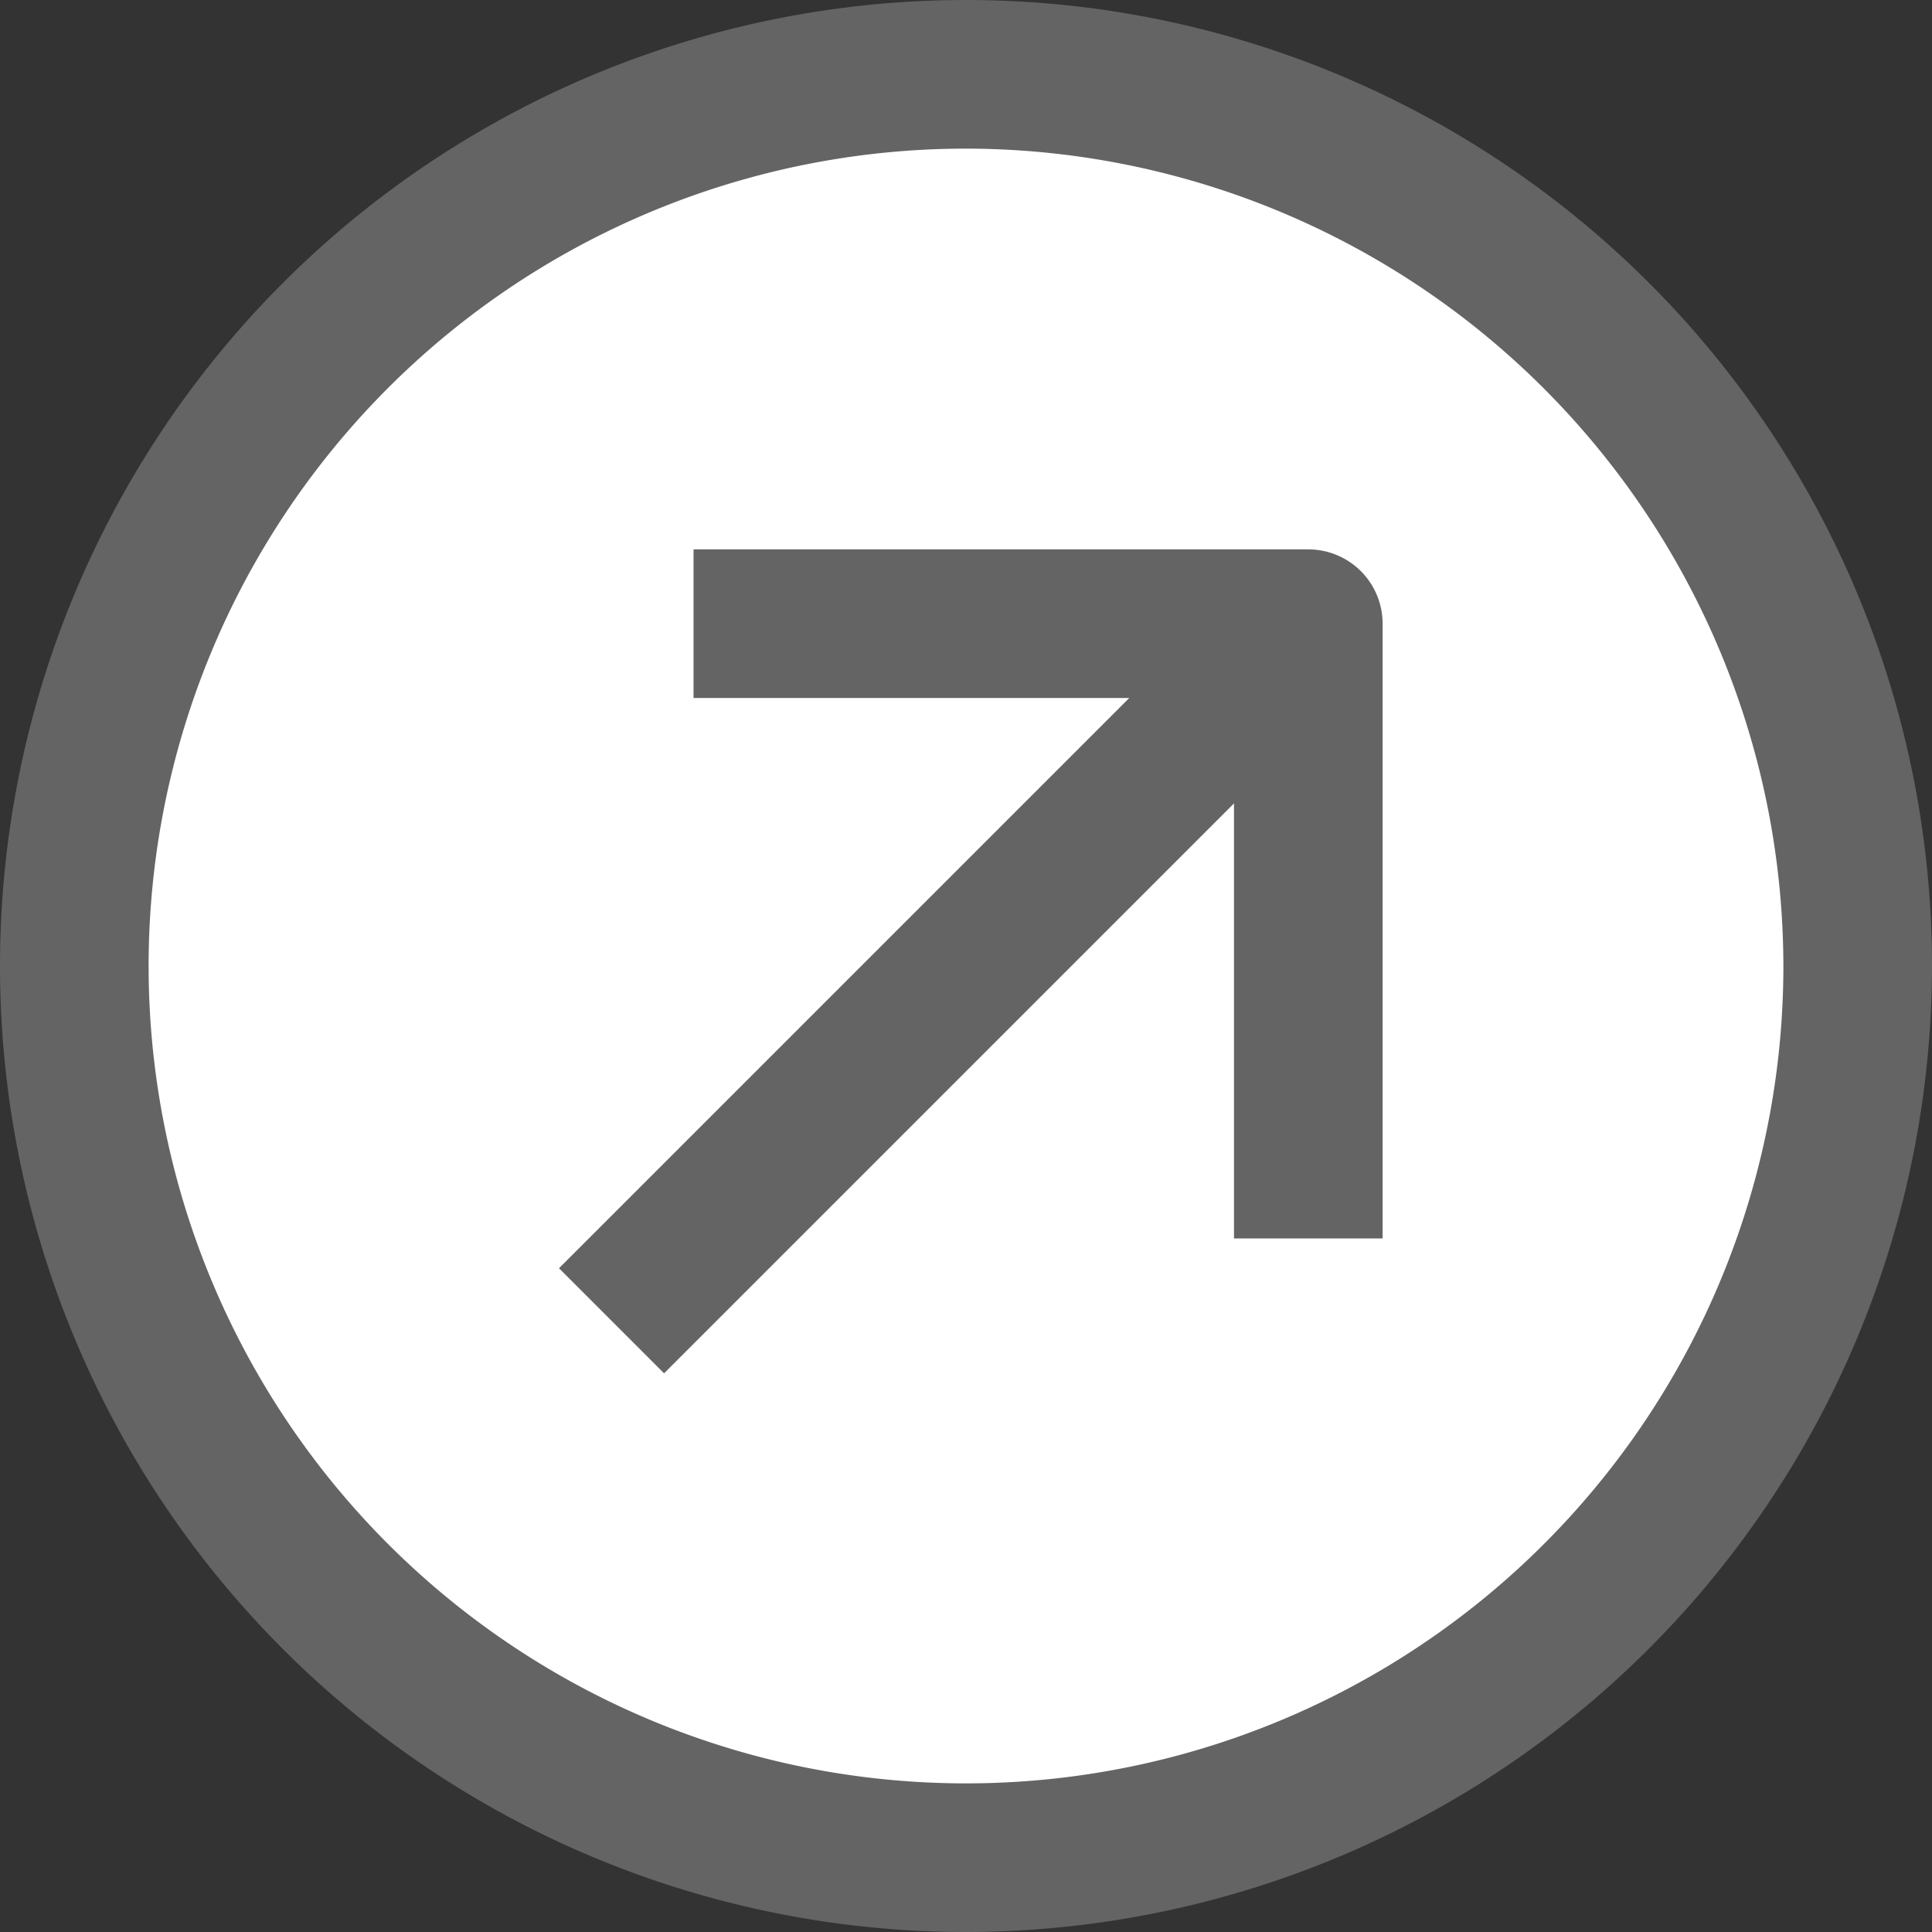<svg xmlns="http://www.w3.org/2000/svg" viewBox="0 0 39 39"><rect x="0" y="0" width="39" height="39" fill="#333333" stroke="none"/><defs><style>.cls-1{fill:#fff;}.cls-2{fill:#646464;}</style></defs><title>Weiter</title><g id="Ebene_2" data-name="Ebene 2"><g id="Ebene_1-2" data-name="Ebene 1"><path class="cls-1" d="M19.5,37.5a18,18,0,1,0-18-18,18,18,0,0,0,18,18"/><path class="cls-2" d="M19.5,39A19.5,19.5,0,1,1,39,19.5,19.52,19.52,0,0,1,19.5,39Zm0-36A16.5,16.5,0,1,0,36,19.5,16.52,16.52,0,0,0,19.5,3Z"/><path class="cls-2" d="M27.91,25h-3V14.09H14v-3H26.41a1.5,1.5,0,0,1,1.5,1.5Z"/><rect class="cls-2" x="9.47" y="18.24" width="19.59" height="3" transform="translate(-8.31 19.4) rotate(-45)"/></g></g></svg>